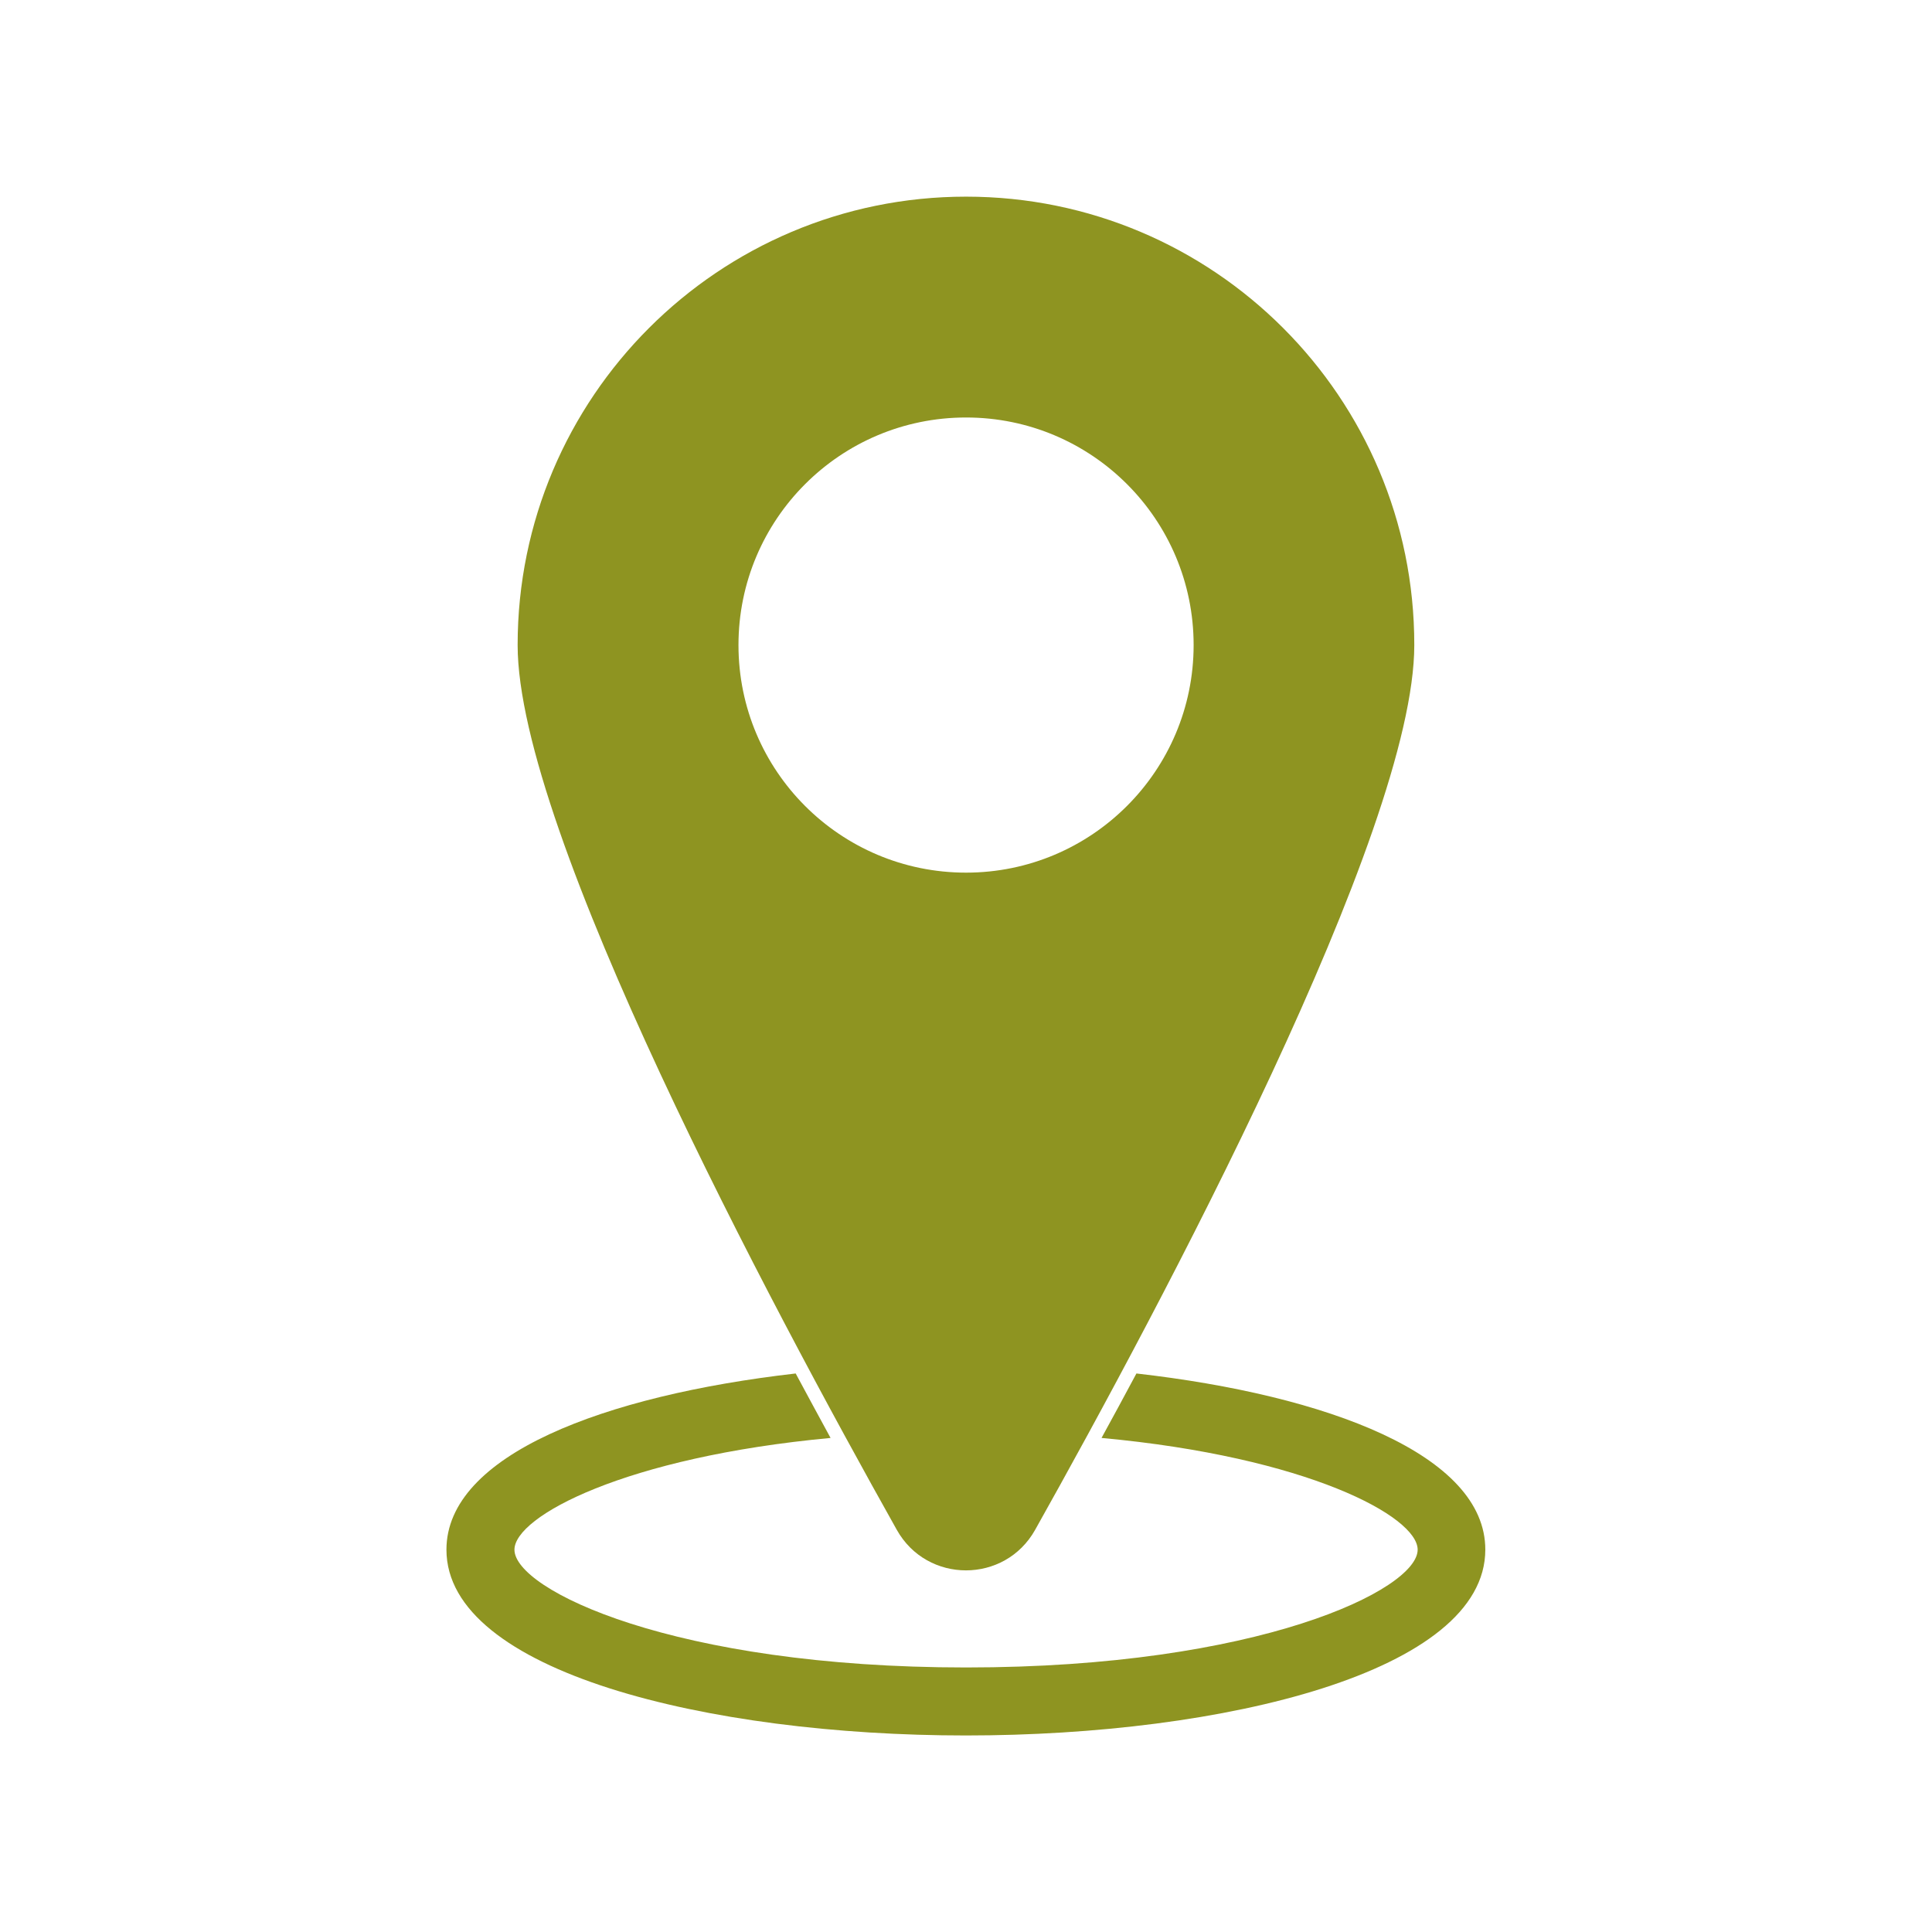 <?xml version="1.0" encoding="UTF-8" standalone="no"?>
<!-- Generator: Adobe Illustrator 26.0.3, SVG Export Plug-In . SVG Version: 6.00 Build 0)  -->

<svg
   version="1.1"
   id="Ñëîé_1"
   x="0px"
   y="0px"
   viewBox="0 0 150 150"
   style="enable-background:new 0 0 150 150;"
   xml:space="preserve"
   sodipodi:docname="discover_network.svg"
   inkscape:version="1.1.2 (1:1.1+202202050950+0a00cf5339)"
   xmlns:inkscape="http://www.inkscape.org/namespaces/inkscape"
   xmlns:sodipodi="http://sodipodi.sourceforge.net/DTD/sodipodi-0.dtd"
   xmlns="http://www.w3.org/2000/svg"
   xmlns:svg="http://www.w3.org/2000/svg"><defs
   id="defs111" /><sodipodi:namedview
   id="namedview109"
   pagecolor="#ffffff"
   bordercolor="#666666"
   borderopacity="1.0"
   inkscape:pageshadow="2"
   inkscape:pageopacity="0.0"
   inkscape:pagecheckerboard="0"
   showgrid="false"
   inkscape:zoom="2.69"
   inkscape:cx="63.197026"
   inkscape:cy="103.90335"
   inkscape:window-width="1848"
   inkscape:window-height="1016"
   inkscape:window-x="72"
   inkscape:window-y="27"
   inkscape:window-maximized="1"
   inkscape:current-layer="Ñëîé_1" />
<style
   type="text/css"
   id="style89">
	.st0{fill:url(#SVGID_1_);}
	.st1{fill:#8E9421;}
</style>
<radialGradient
   id="SVGID_1_"
   cx="126.078"
   cy="275.034"
   r="31.138"
   gradientTransform="matrix(1.311 0 0 0.029 -90.251 115.479)"
   gradientUnits="userSpaceOnUse">
	<stop
   offset="0"
   style="stop-color:#9F9D9D"
   id="stop91" />
	<stop
   offset="0.277"
   style="stop-color:#BDBCBC"
   id="stop93" />
	<stop
   offset="0.76"
   style="stop-color:#EDECEC"
   id="stop95" />
	<stop
   offset="1"
   style="stop-color:#FFFFFF"
   id="stop97" />
</radialGradient>
<g
   id="g106"
   transform="matrix(1.375,0,0,1.375,-28.121,-28.127)">
	<path
   class="st1"
   d="m 75,31.56 c -13.98,0 -25.32,11.34 -25.32,25.32 0,10.51 14.31,37.3 21.41,49.96 1.71,3.05 6.1,3.05 7.81,0 C 86,94.18 100.31,67.39 100.31,56.88 100.32,42.89 88.98,31.56 75,31.56 Z m 0,38.17 c -7.1,0 -12.85,-5.75 -12.85,-12.85 0,-7.1 5.75,-12.85 12.85,-12.85 7.1,0 12.85,5.75 12.85,12.85 0,7.09 -5.75,12.85 -12.85,12.85 z"
   id="path102" />
	<path
   class="st1"
   d="m 84.62,98.01 c -0.67,1.25 -1.32,2.46 -1.97,3.64 11.61,1.07 17.85,4.43 17.85,6.31 0,2.26 -9,6.65 -25.5,6.65 -16.5,0 -25.5,-4.39 -25.5,-6.65 0,-1.88 6.24,-5.23 17.85,-6.31 -0.64,-1.18 -1.3,-2.39 -1.97,-3.64 -10.81,1.24 -19.72,4.6 -19.72,9.95 0,6.88 14.76,10.49 29.33,10.49 14.58,0 29.33,-3.6 29.33,-10.49 0.01,-5.35 -8.89,-8.72 -19.7,-9.95 z"
   id="path104" />
</g>
</svg>
